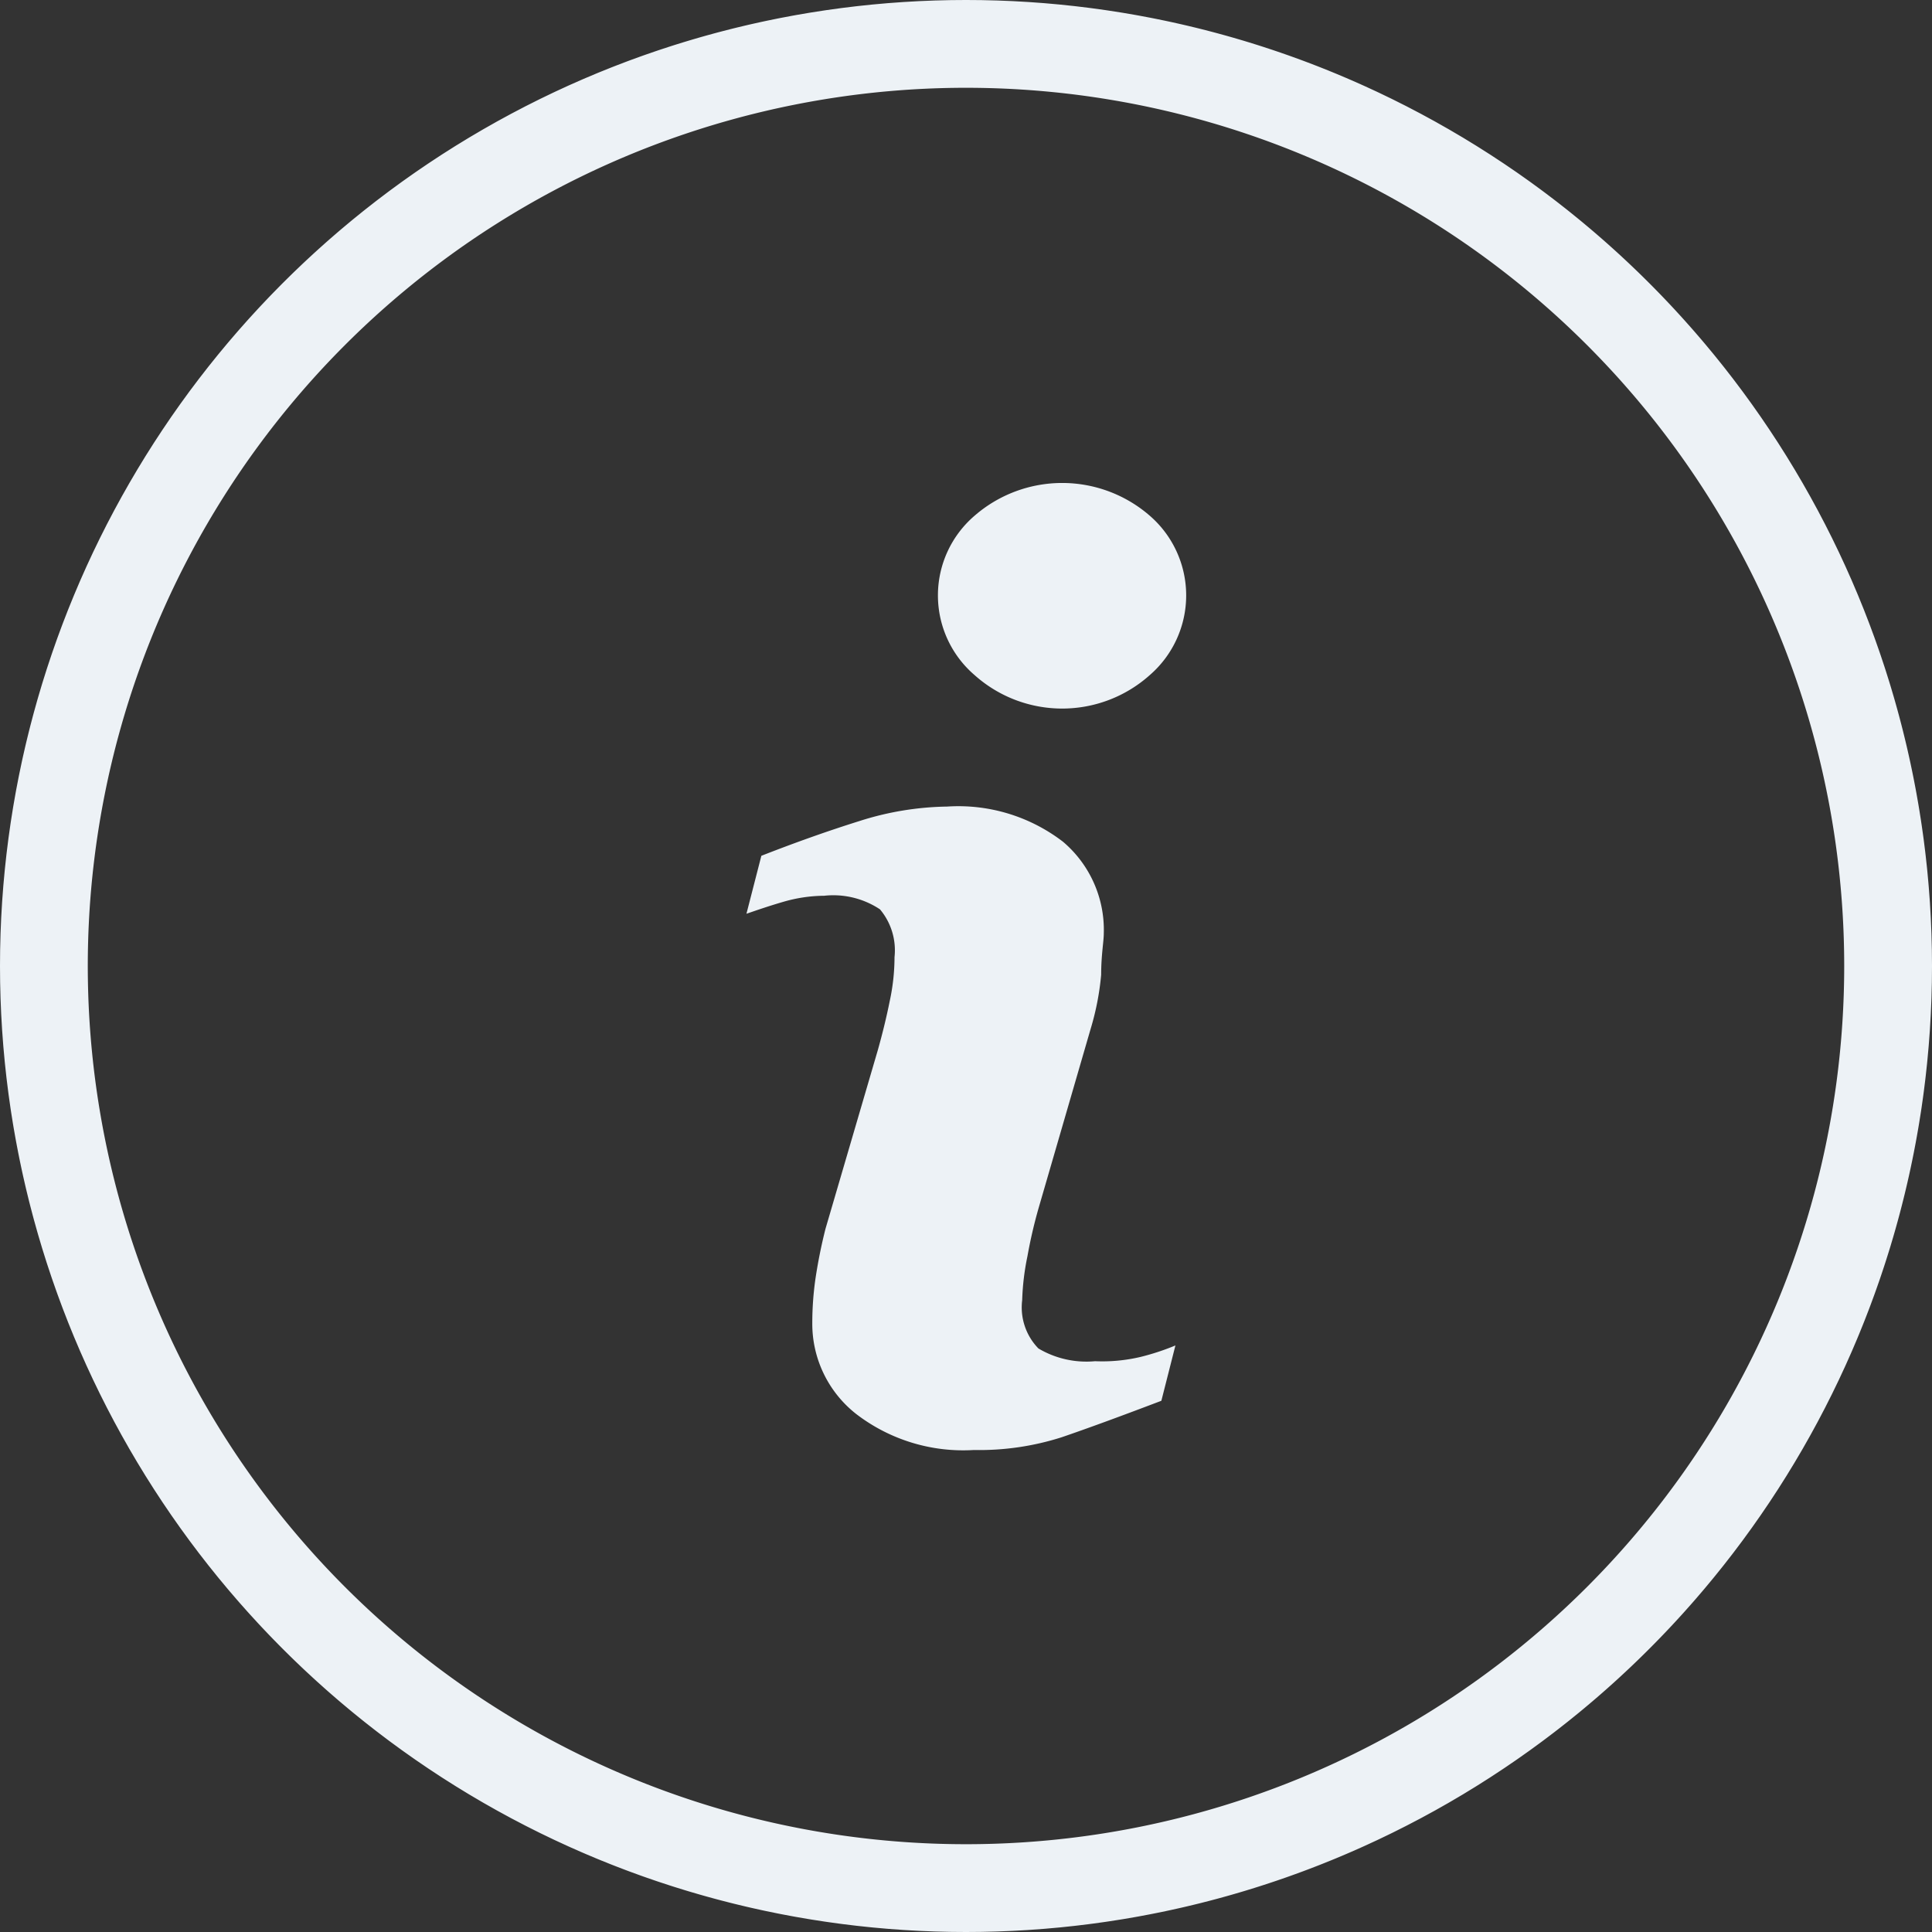 <svg xmlns="http://www.w3.org/2000/svg" xmlns:xlink="http://www.w3.org/1999/xlink" width="25" height="25" viewBox="0 0 25 25"><rect x="0" y="0" width="25" height="25" fill="#333333" stroke="none"/><defs><style>.a{fill:#edf2f6;}.b{clip-path:url(#a);}</style><clipPath id="a"><circle class="a" cx="12.5" cy="12.5" r="12.5" transform="translate(1550 288)"/></clipPath></defs><g class="b" transform="translate(-1550 -288)"><g transform="translate(1550 288)"><path class="a" d="M14.17,17.614a1.216,1.216,0,0,1-.733-.165.761.761,0,0,1-.21-.625,3.247,3.247,0,0,1,.068-.568,6.257,6.257,0,0,1,.148-.636l.67-2.307a3.493,3.493,0,0,0,.136-.7c0-.256.034-.432.034-.534a1.494,1.494,0,0,0-.528-1.187,2.222,2.222,0,0,0-1.5-.455,3.893,3.893,0,0,0-1.136.188q-.6.188-1.267.449l-.193.75c.131-.045.29-.1.472-.153a1.932,1.932,0,0,1,.534-.08,1.091,1.091,0,0,1,.722.176.824.824,0,0,1,.188.619,2.7,2.7,0,0,1-.062.568q-.06.3-.153.631L10.682,15.9a6.624,6.624,0,0,0-.131.653,4.059,4.059,0,0,0-.04.568,1.483,1.483,0,0,0,.568,1.176,2.273,2.273,0,0,0,1.523.466,3.5,3.5,0,0,0,1.136-.165q.483-.165,1.29-.472l.182-.716a3.139,3.139,0,0,1-.449.148A2.158,2.158,0,0,1,14.17,17.614Z"/><path class="a" d="M14.881,6.676a1.728,1.728,0,0,0-2.273,0,1.358,1.358,0,0,0,0,2.057,1.7,1.7,0,0,0,2.273,0,1.364,1.364,0,0,0,0-2.057Z"/><path class="a" d="M12.5,0A12.5,12.5,0,1,0,25,12.5,12.5,12.5,0,0,0,12.5,0Zm0,23.864A11.364,11.364,0,1,1,23.864,12.5,11.364,11.364,0,0,1,12.5,23.864Z"/></g></g></svg>